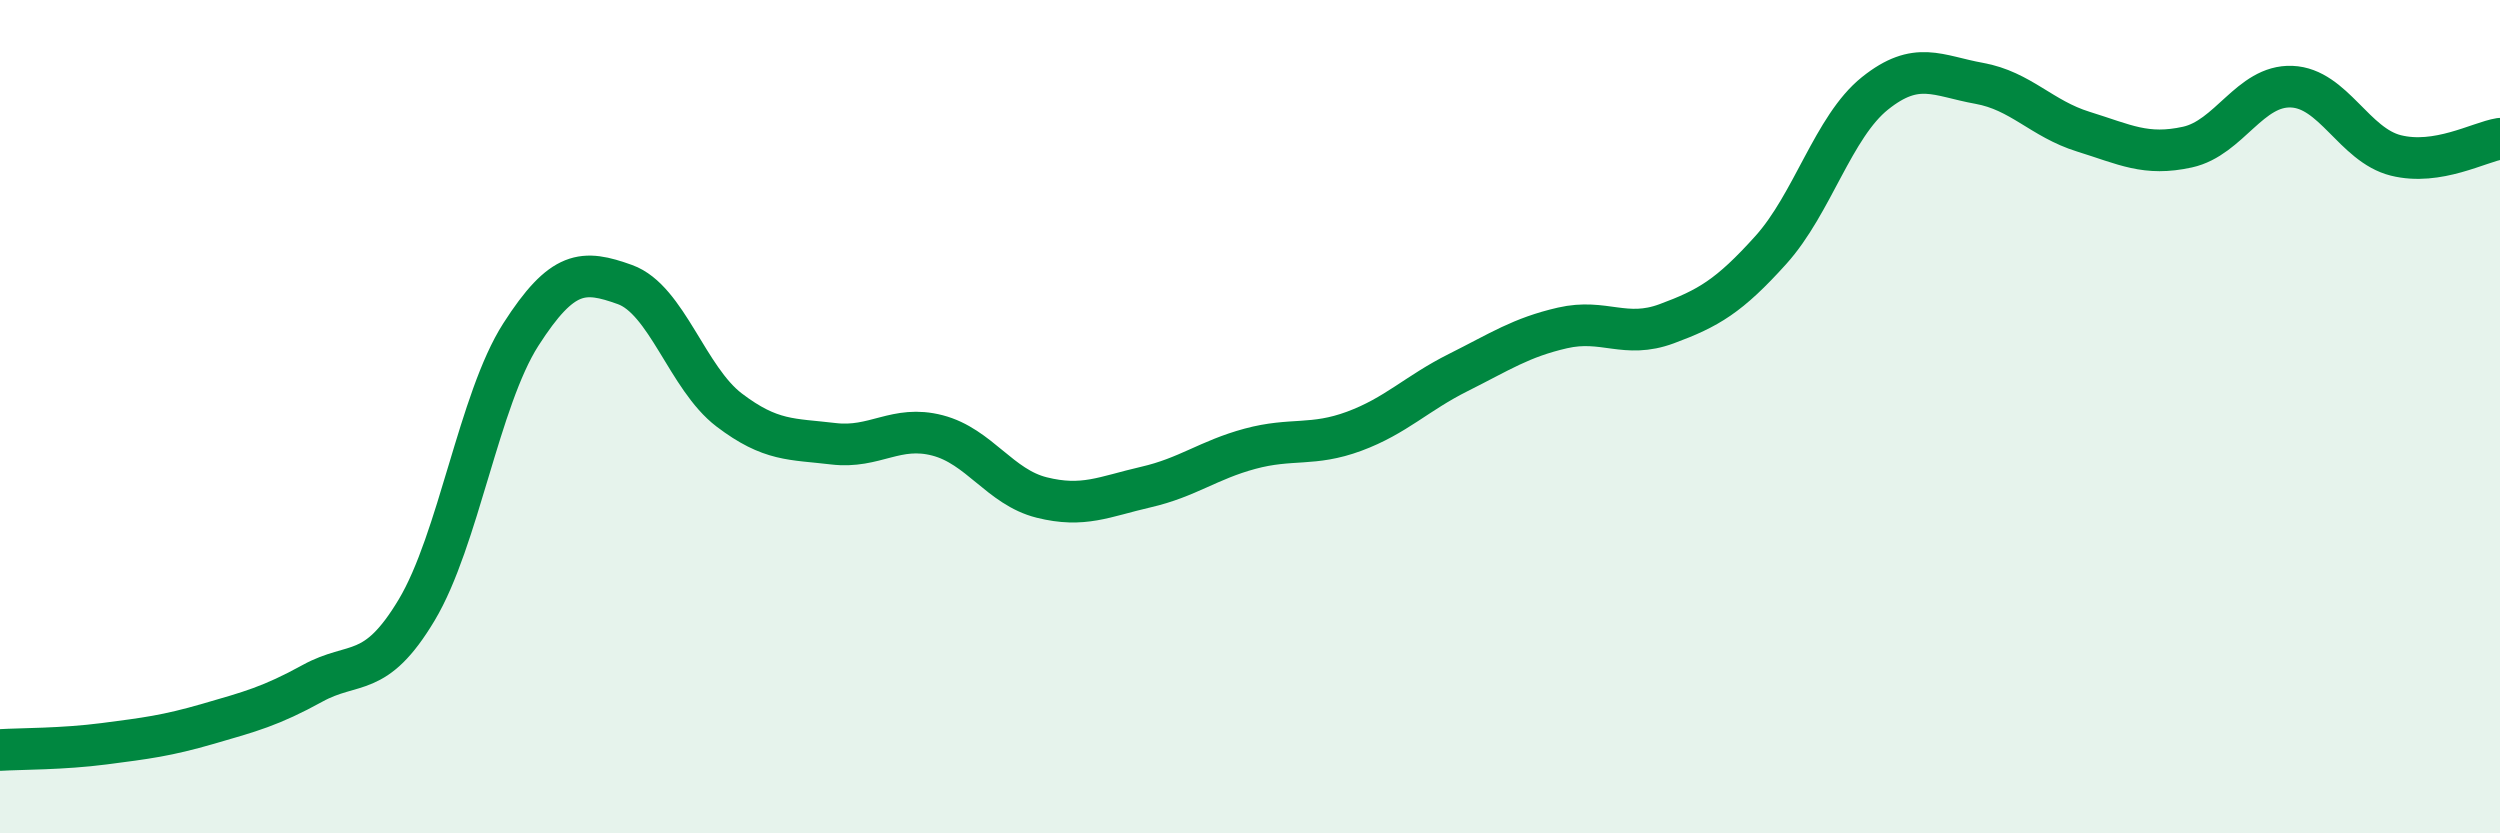 
    <svg width="60" height="20" viewBox="0 0 60 20" xmlns="http://www.w3.org/2000/svg">
      <path
        d="M 0,18 C 0.5,17.97 1.5,17.98 2.5,17.85 C 3.5,17.72 4,17.66 5,17.37 C 6,17.08 6.5,16.95 7.5,16.4 C 8.5,15.85 9,16.31 10,14.64 C 11,12.97 11.5,9.59 12.5,8.03 C 13.5,6.47 14,6.47 15,6.83 C 16,7.19 16.5,9.08 17.5,9.84 C 18.5,10.6 19,10.53 20,10.65 C 21,10.77 21.5,10.19 22.5,10.45 C 23.5,10.71 24,11.69 25,11.94 C 26,12.19 26.5,11.92 27.5,11.69 C 28.5,11.46 29,11.04 30,10.77 C 31,10.5 31.5,10.72 32.5,10.35 C 33.5,9.98 34,9.44 35,8.94 C 36,8.44 36.5,8.1 37.5,7.87 C 38.5,7.64 39,8.14 40,7.77 C 41,7.4 41.5,7.11 42.5,6 C 43.5,4.89 44,3.04 45,2.24 C 46,1.44 46.5,1.82 47.5,2 C 48.5,2.18 49,2.85 50,3.16 C 51,3.47 51.5,3.75 52.5,3.53 C 53.5,3.31 54,2.04 55,2.08 C 56,2.12 56.5,3.48 57.5,3.73 C 58.5,3.98 59.5,3.41 60,3.33L60 20L0 20Z"
        fill="#008740"
        opacity="0.1"
        stroke-linecap="round"
        stroke-linejoin="round"
      />
      <path
        d="M 0,18 C 0.5,17.97 1.5,17.98 2.5,17.85 C 3.5,17.72 4,17.66 5,17.37 C 6,17.08 6.5,16.95 7.5,16.4 C 8.5,15.85 9,16.31 10,14.64 C 11,12.97 11.5,9.59 12.5,8.03 C 13.5,6.47 14,6.47 15,6.83 C 16,7.19 16.5,9.08 17.5,9.84 C 18.5,10.6 19,10.53 20,10.65 C 21,10.77 21.5,10.19 22.5,10.45 C 23.5,10.71 24,11.69 25,11.94 C 26,12.19 26.5,11.92 27.5,11.69 C 28.5,11.46 29,11.04 30,10.77 C 31,10.5 31.5,10.72 32.5,10.35 C 33.5,9.98 34,9.44 35,8.94 C 36,8.44 36.5,8.1 37.5,7.87 C 38.5,7.64 39,8.14 40,7.77 C 41,7.4 41.5,7.11 42.5,6 C 43.5,4.89 44,3.04 45,2.24 C 46,1.44 46.5,1.82 47.5,2 C 48.5,2.18 49,2.85 50,3.16 C 51,3.47 51.5,3.75 52.5,3.53 C 53.5,3.31 54,2.04 55,2.08 C 56,2.12 56.5,3.48 57.5,3.73 C 58.5,3.98 59.5,3.41 60,3.33"
        stroke="#008740"
        stroke-width="1"
        fill="none"
        stroke-linecap="round"
        stroke-linejoin="round"
      />
    </svg>
  